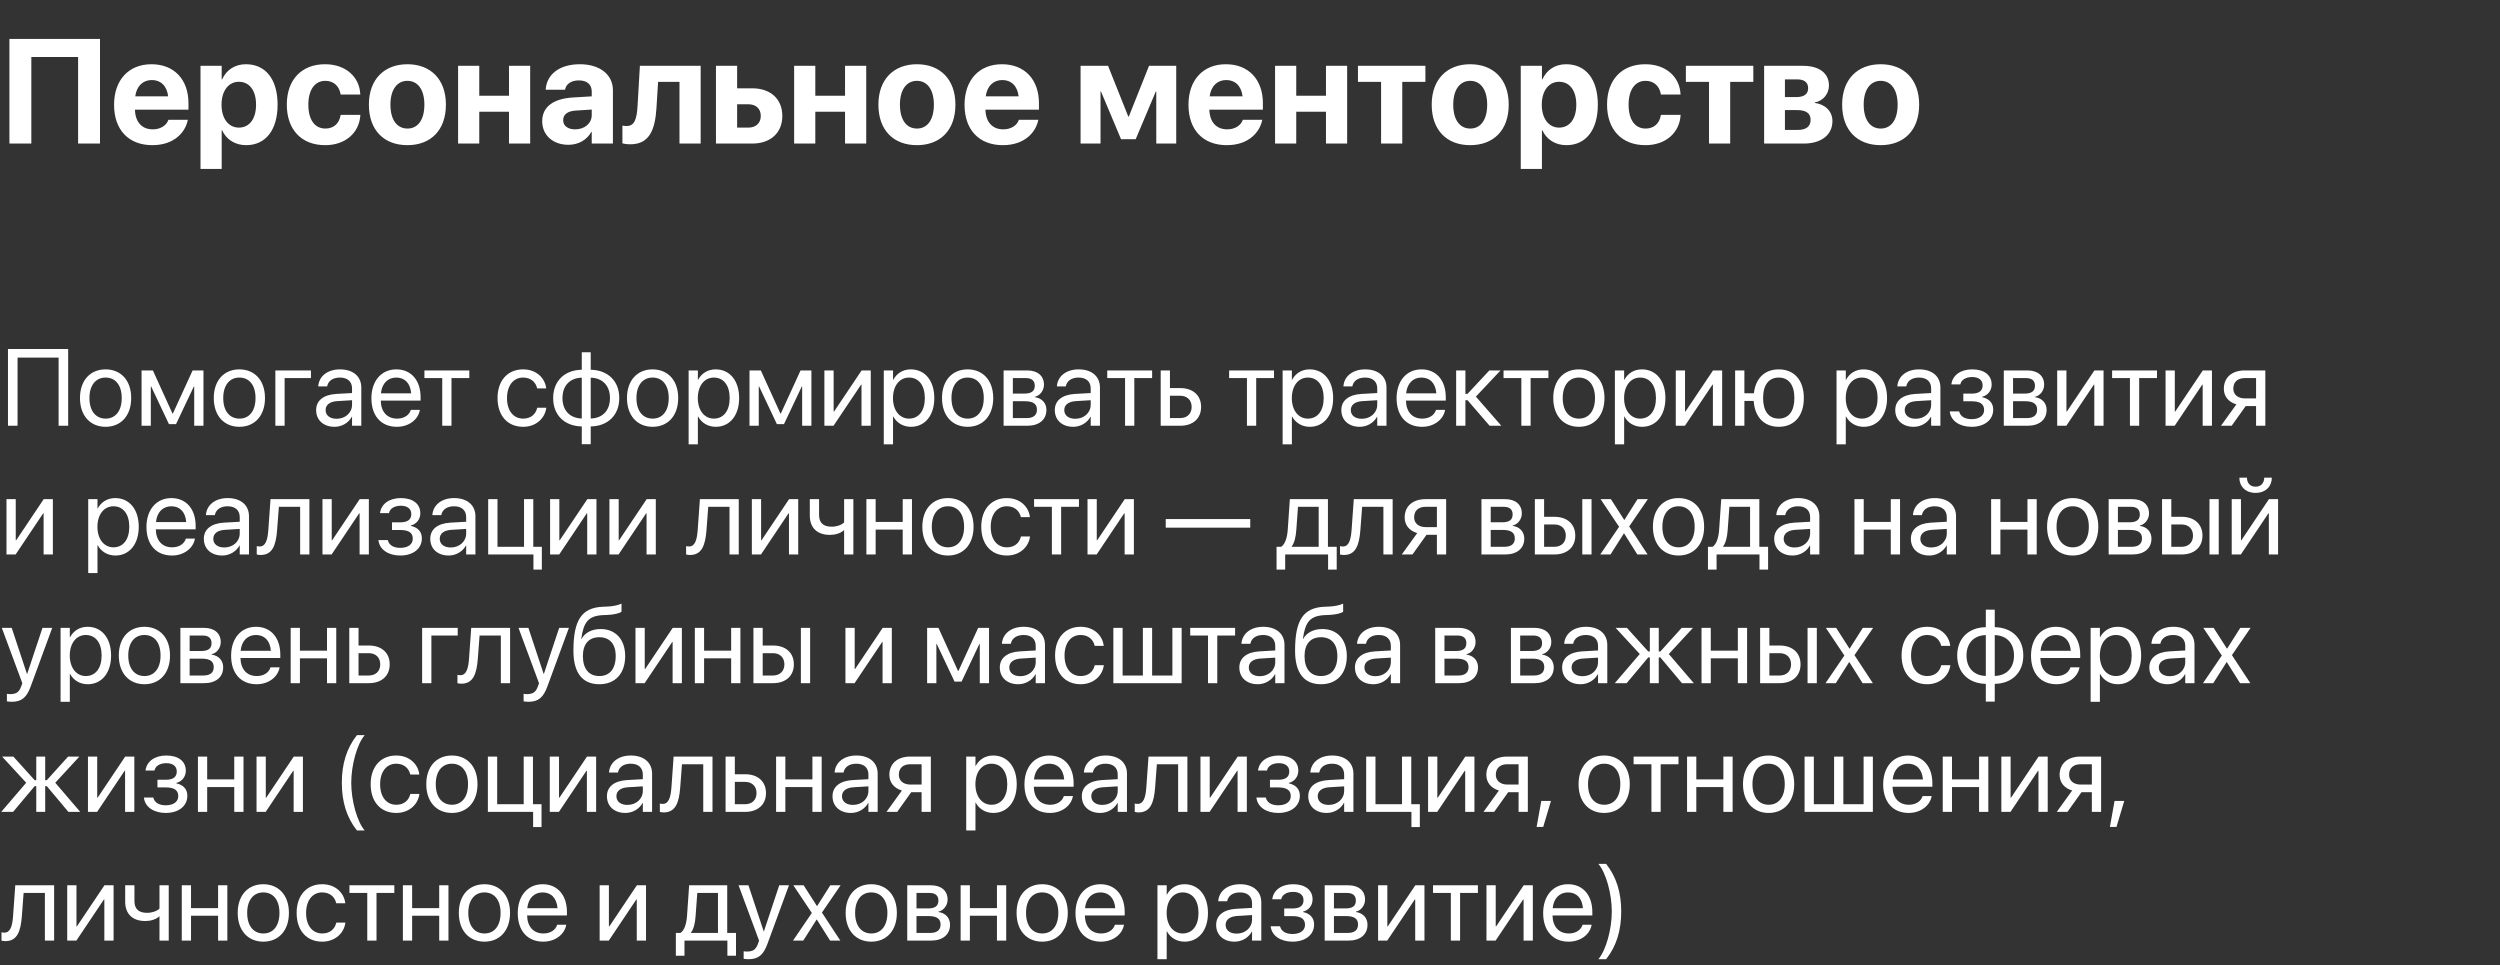 <?xml version="1.0" encoding="UTF-8"?> <svg xmlns="http://www.w3.org/2000/svg" width="505" height="195" viewBox="0 0 505 195" fill="none"><rect x="0" y="0" width="505" height="195" fill="#333333" stroke="none"/> <path d="M20.2 29V7.862H1.904V29H6.328V11.51H15.776V29H20.2ZM30.776 29.322C35.244 29.322 37.412 26.671 37.91 24.356L37.94 24.195H34.014L33.984 24.283C33.691 25.162 32.622 26.129 30.864 26.129C28.682 26.129 27.319 24.664 27.261 22.159H38.071V20.841C38.071 16.095 35.2 12.975 30.601 12.975C25.986 12.975 23.042 16.168 23.042 21.163V21.178C23.042 26.202 25.957 29.322 30.776 29.322ZM30.674 16.168C32.432 16.168 33.706 17.296 33.97 19.464H27.319C27.598 17.34 28.901 16.168 30.674 16.168ZM40.503 34.127H44.78V26.319H44.868C45.718 28.18 47.476 29.322 49.731 29.322C53.657 29.322 56.074 26.246 56.074 21.148V21.134C56.074 16.021 53.657 12.975 49.673 12.975C47.432 12.975 45.732 14.132 44.868 16.036H44.78V13.297H40.503V34.127ZM48.252 25.777C46.187 25.777 44.751 23.99 44.751 21.163V21.148C44.751 18.307 46.187 16.52 48.252 16.52C50.376 16.52 51.724 18.263 51.724 21.134V21.148C51.724 24.005 50.391 25.777 48.252 25.777ZM65.684 29.322C69.888 29.322 72.583 26.715 72.788 23.287L72.803 23.199H68.818L68.789 23.331C68.511 24.913 67.441 25.968 65.728 25.968C63.603 25.968 62.285 24.225 62.285 21.148V21.134C62.285 18.131 63.603 16.329 65.713 16.329C67.471 16.329 68.525 17.472 68.789 18.966L68.804 19.098H72.788L72.773 18.995C72.612 15.597 69.902 12.975 65.654 12.975C60.938 12.975 57.935 16.095 57.935 21.119V21.134C57.935 26.202 60.908 29.322 65.684 29.322ZM82.295 29.322C87.041 29.322 90.073 26.275 90.073 21.148V21.119C90.073 16.036 86.997 12.975 82.295 12.975C77.593 12.975 74.517 16.065 74.517 21.119V21.148C74.517 26.261 77.534 29.322 82.295 29.322ZM82.31 25.968C80.2 25.968 78.867 24.225 78.867 21.148V21.119C78.867 18.087 80.23 16.329 82.295 16.329C84.375 16.329 85.723 18.087 85.723 21.119V21.148C85.723 24.21 84.404 25.968 82.31 25.968ZM102.817 29H107.095V13.297H102.817V19.332H96.811V13.297H92.534V29H96.811V22.569H102.817V29ZM114.814 29.249C116.865 29.249 118.535 28.268 119.443 26.656H119.531V29H123.809V18.233C123.809 15.069 121.172 12.975 117.129 12.975C112.969 12.975 110.479 15.055 110.244 17.955L110.229 18.131H114.141L114.17 17.999C114.39 16.988 115.342 16.241 116.938 16.241C118.623 16.241 119.531 17.105 119.531 18.497V19.464L115.649 19.698C111.738 19.947 109.526 21.617 109.526 24.474V24.503C109.526 27.271 111.665 29.249 114.814 29.249ZM113.76 24.283V24.254C113.76 23.141 114.639 22.438 116.294 22.335L119.531 22.13V23.258C119.531 24.898 118.11 26.129 116.191 26.129C114.727 26.129 113.76 25.44 113.76 24.283ZM132.612 21.72L132.935 16.534H137.256V29H141.533V13.297H129.258L128.789 21.368C128.628 24.181 128.115 25.455 126.592 25.455C126.196 25.455 125.903 25.411 125.728 25.367V28.956C125.977 29.029 126.533 29.146 127.324 29.146C131.177 29.146 132.334 26.261 132.612 21.72ZM144.624 29H151.948C155.654 29 158.027 26.832 158.027 23.434V23.404C158.027 20.006 155.654 17.838 151.948 17.838H148.901V13.297H144.624V29ZM151.172 21.061C152.71 21.061 153.677 21.969 153.677 23.404V23.434C153.677 24.855 152.71 25.777 151.172 25.777H148.901V21.061H151.172ZM170.698 29H174.976V13.297H170.698V19.332H164.692V13.297H160.415V29H164.692V22.569H170.698V29ZM185.215 29.322C189.961 29.322 192.993 26.275 192.993 21.148V21.119C192.993 16.036 189.917 12.975 185.215 12.975C180.513 12.975 177.437 16.065 177.437 21.119V21.148C177.437 26.261 180.454 29.322 185.215 29.322ZM185.229 25.968C183.12 25.968 181.787 24.225 181.787 21.148V21.119C181.787 18.087 183.149 16.329 185.215 16.329C187.295 16.329 188.643 18.087 188.643 21.119V21.148C188.643 24.21 187.324 25.968 185.229 25.968ZM202.573 29.322C207.041 29.322 209.209 26.671 209.707 24.356L209.736 24.195H205.811L205.781 24.283C205.488 25.162 204.419 26.129 202.661 26.129C200.479 26.129 199.116 24.664 199.058 22.159H209.868V20.841C209.868 16.095 206.997 12.975 202.397 12.975C197.783 12.975 194.839 16.168 194.839 21.163V21.178C194.839 26.202 197.754 29.322 202.573 29.322ZM202.471 16.168C204.229 16.168 205.503 17.296 205.767 19.464H199.116C199.395 17.34 200.698 16.168 202.471 16.168ZM222.305 29V18.497H222.407L226.45 28.121H229.409L233.467 18.497H233.569V29H237.598V13.297H232.104L228.018 23.551H227.915L223.828 13.297H218.276V29H222.305ZM247.808 29.322C252.275 29.322 254.443 26.671 254.941 24.356L254.971 24.195H251.045L251.016 24.283C250.723 25.162 249.653 26.129 247.896 26.129C245.713 26.129 244.351 24.664 244.292 22.159H255.103V20.841C255.103 16.095 252.231 12.975 247.632 12.975C243.018 12.975 240.073 16.168 240.073 21.163V21.178C240.073 26.202 242.988 29.322 247.808 29.322ZM247.705 16.168C249.463 16.168 250.737 17.296 251.001 19.464H244.351C244.629 17.34 245.933 16.168 247.705 16.168ZM267.847 29H272.124V13.297H267.847V19.332H261.841V13.297H257.563V29H261.841V22.569H267.847V29ZM287.93 13.297H274.307V16.534H278.979V29H283.257V16.534H287.93V13.297ZM296.982 29.322C301.729 29.322 304.761 26.275 304.761 21.148V21.119C304.761 16.036 301.685 12.975 296.982 12.975C292.28 12.975 289.204 16.065 289.204 21.119V21.148C289.204 26.261 292.222 29.322 296.982 29.322ZM296.997 25.968C294.888 25.968 293.555 24.225 293.555 21.148V21.119C293.555 18.087 294.917 16.329 296.982 16.329C299.062 16.329 300.41 18.087 300.41 21.119V21.148C300.41 24.21 299.092 25.968 296.997 25.968ZM307.192 34.127H311.47V26.319H311.558C312.407 28.18 314.165 29.322 316.421 29.322C320.347 29.322 322.764 26.246 322.764 21.148V21.134C322.764 16.021 320.347 12.975 316.362 12.975C314.121 12.975 312.422 14.132 311.558 16.036H311.47V13.297H307.192V34.127ZM314.941 25.777C312.876 25.777 311.44 23.99 311.44 21.163V21.148C311.44 18.307 312.876 16.52 314.941 16.52C317.065 16.52 318.413 18.263 318.413 21.134V21.148C318.413 24.005 317.08 25.777 314.941 25.777ZM332.373 29.322C336.577 29.322 339.272 26.715 339.478 23.287L339.492 23.199H335.508L335.479 23.331C335.2 24.913 334.131 25.968 332.417 25.968C330.293 25.968 328.975 24.225 328.975 21.148V21.134C328.975 18.131 330.293 16.329 332.402 16.329C334.16 16.329 335.215 17.472 335.479 18.966L335.493 19.098H339.478L339.463 18.995C339.302 15.597 336.592 12.975 332.344 12.975C327.627 12.975 324.624 16.095 324.624 21.119V21.134C324.624 26.202 327.598 29.322 332.373 29.322ZM354.17 13.297H340.547V16.534H345.22V29H349.497V16.534H354.17V13.297ZM356.353 29H364.365C367.925 29 370.151 27.213 370.151 24.474V24.444C370.151 22.496 368.701 21.061 366.606 20.797V20.68C368.218 20.431 369.448 18.966 369.448 17.296V17.267C369.448 14.791 367.485 13.297 364.219 13.297H356.353V29ZM360.557 19.61V16.036H363.062C364.468 16.036 365.244 16.651 365.244 17.809V17.838C365.244 19.01 364.409 19.61 362.842 19.61H360.557ZM360.557 26.246V22.232H362.959C364.775 22.232 365.742 22.862 365.742 24.181V24.21C365.742 25.558 364.819 26.246 363.149 26.246H360.557ZM379.893 29.322C384.639 29.322 387.671 26.275 387.671 21.148V21.119C387.671 16.036 384.595 12.975 379.893 12.975C375.19 12.975 372.114 16.065 372.114 21.119V21.148C372.114 26.261 375.132 29.322 379.893 29.322ZM379.907 25.968C377.798 25.968 376.465 24.225 376.465 21.148V21.119C376.465 18.087 377.827 16.329 379.893 16.329C381.973 16.329 383.32 18.087 383.32 21.119V21.148C383.32 24.21 382.002 25.968 379.907 25.968Z" fill="white"></path> <path d="M13.771 86V70.499H1.611V86H3.545V72.239H11.838V86H13.771ZM21.334 86.215C24.417 86.215 26.501 83.981 26.501 80.414V80.393C26.501 76.826 24.406 74.613 21.323 74.613C18.24 74.613 16.156 76.837 16.156 80.393V80.414C16.156 83.97 18.23 86.215 21.334 86.215ZM21.345 84.561C19.368 84.561 18.068 83.046 18.068 80.414V80.393C18.068 77.782 19.379 76.268 21.323 76.268C23.3 76.268 24.589 77.772 24.589 80.393V80.414C24.589 83.035 23.311 84.561 21.345 84.561ZM30.465 86V78.072H30.54L34.128 85.678H35.557L39.155 78.072H39.23V86H41.1V74.828H38.908L34.923 83.529H34.837L30.884 74.828H28.596V86H30.465ZM48.361 86.215C51.444 86.215 53.528 83.981 53.528 80.414V80.393C53.528 76.826 51.434 74.613 48.351 74.613C45.268 74.613 43.184 76.837 43.184 80.393V80.414C43.184 83.97 45.257 86.215 48.361 86.215ZM48.372 84.561C46.395 84.561 45.096 83.046 45.096 80.414V80.393C45.096 77.782 46.406 76.268 48.351 76.268C50.327 76.268 51.616 77.772 51.616 80.393V80.414C51.616 83.035 50.338 84.561 48.372 84.561ZM62.81 76.375V74.828H55.623V86H57.492V76.375H62.81ZM67.579 86.215C69.072 86.215 70.415 85.409 71.07 84.185H71.113V86H72.982V78.276C72.982 76.042 71.328 74.613 68.686 74.613C66.054 74.613 64.453 76.096 64.292 77.933L64.281 78.051H66.086L66.107 77.954C66.322 76.955 67.225 76.268 68.664 76.268C70.222 76.268 71.113 77.095 71.113 78.459V79.394L67.912 79.576C65.345 79.727 63.862 80.919 63.862 82.82V82.842C63.862 84.872 65.356 86.215 67.579 86.215ZM65.774 82.842V82.82C65.774 81.778 66.634 81.112 68.127 81.026L71.113 80.844V81.757C71.113 83.379 69.76 84.593 67.998 84.593C66.655 84.593 65.774 83.916 65.774 82.842ZM80.169 86.215C82.607 86.215 84.434 84.754 84.799 82.906L84.82 82.799H82.983L82.951 82.895C82.629 83.852 81.63 84.561 80.212 84.561C78.225 84.561 76.957 83.218 76.914 80.919H84.96V80.231C84.96 76.88 83.102 74.613 80.051 74.613C77 74.613 75.023 76.987 75.023 80.446V80.457C75.023 83.97 76.957 86.215 80.169 86.215ZM80.04 76.268C81.673 76.268 82.876 77.288 83.059 79.458H76.946C77.15 77.374 78.418 76.268 80.04 76.268ZM94.8 74.828H85.733V76.375H89.332V86H91.201V76.375H94.8V74.828ZM105.682 86.215C108.206 86.215 110.043 84.571 110.344 82.444L110.354 82.369H108.518L108.496 82.455C108.185 83.701 107.207 84.561 105.682 84.561C103.748 84.561 102.416 83.024 102.416 80.425V80.414C102.416 77.879 103.716 76.268 105.66 76.268C107.304 76.268 108.206 77.256 108.485 78.373L108.507 78.459H110.333L110.322 78.373C110.086 76.461 108.442 74.613 105.66 74.613C102.556 74.613 100.504 76.869 100.504 80.393V80.403C100.504 83.959 102.513 86.215 105.682 86.215ZM117.52 89.728H119.324V86.14C122.783 86.086 125.093 83.862 125.093 80.425V80.403C125.093 76.966 122.783 74.753 119.324 74.689V71.154H117.52V74.689C114.039 74.742 111.74 76.966 111.74 80.403V80.425C111.74 83.862 114.039 86.075 117.52 86.14V89.728ZM117.52 84.539C115.135 84.475 113.62 82.928 113.62 80.425V80.403C113.62 77.89 115.135 76.343 117.52 76.289V84.539ZM119.324 84.539V76.289C121.698 76.353 123.213 77.9 123.213 80.403V80.425C123.213 82.939 121.698 84.485 119.324 84.539ZM131.828 86.215C134.911 86.215 136.995 83.981 136.995 80.414V80.393C136.995 76.826 134.9 74.613 131.817 74.613C128.734 74.613 126.65 76.837 126.65 80.393V80.414C126.65 83.97 128.724 86.215 131.828 86.215ZM131.839 84.561C129.862 84.561 128.562 83.046 128.562 80.414V80.393C128.562 77.782 129.873 76.268 131.817 76.268C133.794 76.268 135.083 77.772 135.083 80.393V80.414C135.083 83.035 133.805 84.561 131.839 84.561ZM139.101 89.76H140.97V84.131H141.013C141.711 85.42 143.011 86.215 144.59 86.215C147.394 86.215 149.306 83.948 149.306 80.425V80.414C149.306 76.891 147.415 74.613 144.558 74.613C142.957 74.613 141.711 75.419 141.013 76.719H140.97V74.828H139.101V89.76ZM144.192 84.561C142.312 84.561 140.959 82.917 140.959 80.425V80.414C140.959 77.911 142.302 76.268 144.192 76.268C146.169 76.268 147.394 77.847 147.394 80.414V80.425C147.394 82.971 146.169 84.561 144.192 84.561ZM153.27 86V78.072H153.345L156.933 85.678H158.361L161.96 78.072H162.035V86H163.904V74.828H161.713L157.728 83.529H157.642L153.688 74.828H151.4V86H153.27ZM166.525 86H168.373L173.938 77.696H174.023V86H175.893V74.828H174.045L168.48 83.132H168.395V74.828H166.525V86ZM178.524 89.76H180.394V84.131H180.437C181.135 85.42 182.435 86.215 184.014 86.215C186.817 86.215 188.729 83.948 188.729 80.425V80.414C188.729 76.891 186.839 74.613 183.981 74.613C182.381 74.613 181.135 75.419 180.437 76.719H180.394V74.828H178.524V89.76ZM183.616 84.561C181.736 84.561 180.383 82.917 180.383 80.425V80.414C180.383 77.911 181.726 76.268 183.616 76.268C185.593 76.268 186.817 77.847 186.817 80.414V80.425C186.817 82.971 185.593 84.561 183.616 84.561ZM195.465 86.215C198.548 86.215 200.632 83.981 200.632 80.414V80.393C200.632 76.826 198.537 74.613 195.454 74.613C192.371 74.613 190.287 76.837 190.287 80.393V80.414C190.287 83.97 192.36 86.215 195.465 86.215ZM195.476 84.561C193.499 84.561 192.199 83.046 192.199 80.414V80.393C192.199 77.782 193.51 76.268 195.454 76.268C197.431 76.268 198.72 77.772 198.72 80.393V80.414C198.72 83.035 197.441 84.561 195.476 84.561ZM202.727 86H207.539C209.913 86 211.374 84.765 211.374 82.799V82.777C211.374 81.413 210.45 80.425 209.043 80.231V80.145C210.074 79.931 210.88 78.878 210.88 77.728V77.707C210.88 75.935 209.602 74.828 207.507 74.828H202.727V86ZM204.596 79.501V76.375H207.228C208.398 76.375 209.021 76.901 209.021 77.9V77.922C209.021 78.996 208.355 79.501 206.948 79.501H204.596ZM204.596 84.453V81.048H207.045C208.678 81.048 209.462 81.585 209.462 82.734V82.756C209.462 83.873 208.731 84.453 207.378 84.453H204.596ZM216.788 86.215C218.281 86.215 219.624 85.409 220.279 84.185H220.322V86H222.191V78.276C222.191 76.042 220.537 74.613 217.895 74.613C215.263 74.613 213.662 76.096 213.501 77.933L213.49 78.051H215.295L215.316 77.954C215.531 76.955 216.434 76.268 217.873 76.268C219.431 76.268 220.322 77.095 220.322 78.459V79.394L217.121 79.576C214.554 79.727 213.071 80.919 213.071 82.82V82.842C213.071 84.872 214.564 86.215 216.788 86.215ZM214.983 82.842V82.82C214.983 81.778 215.843 81.112 217.336 81.026L220.322 80.844V81.757C220.322 83.379 218.969 84.593 217.207 84.593C215.864 84.593 214.983 83.916 214.983 82.842ZM232.729 74.828H223.663V76.375H227.262V86H229.131V76.375H232.729V74.828ZM234.459 86H238.423C240.979 86 242.623 84.528 242.623 82.208V82.186C242.623 79.866 240.979 78.394 238.423 78.394H236.328V74.828H234.459V86ZM238.391 79.941C239.809 79.941 240.711 80.822 240.711 82.186V82.208C240.711 83.561 239.819 84.453 238.391 84.453H236.328V79.941H238.391ZM257.351 74.828H248.284V76.375H251.883V86H253.752V76.375H257.351V74.828ZM259.091 89.76H260.96V84.131H261.003C261.701 85.42 263.001 86.215 264.58 86.215C267.384 86.215 269.296 83.948 269.296 80.425V80.414C269.296 76.891 267.405 74.613 264.548 74.613C262.947 74.613 261.701 75.419 261.003 76.719H260.96V74.828H259.091V89.76ZM264.183 84.561C262.303 84.561 260.949 82.917 260.949 80.425V80.414C260.949 77.911 262.292 76.268 264.183 76.268C266.159 76.268 267.384 77.847 267.384 80.414V80.425C267.384 82.971 266.159 84.561 264.183 84.561ZM274.667 86.215C276.16 86.215 277.503 85.409 278.158 84.185H278.201V86H280.07V78.276C280.07 76.042 278.416 74.613 275.773 74.613C273.142 74.613 271.541 76.096 271.38 77.933L271.369 78.051H273.174L273.195 77.954C273.41 76.955 274.312 76.268 275.752 76.268C277.31 76.268 278.201 77.095 278.201 78.459V79.394L275 79.576C272.433 79.727 270.95 80.919 270.95 82.82V82.842C270.95 84.872 272.443 86.215 274.667 86.215ZM272.862 82.842V82.82C272.862 81.778 273.722 81.112 275.215 81.026L278.201 80.844V81.757C278.201 83.379 276.848 84.593 275.086 84.593C273.743 84.593 272.862 83.916 272.862 82.842ZM287.257 86.215C289.695 86.215 291.521 84.754 291.887 82.906L291.908 82.799H290.071L290.039 82.895C289.717 83.852 288.718 84.561 287.3 84.561C285.312 84.561 284.045 83.218 284.002 80.919H292.048V80.231C292.048 76.88 290.189 74.613 287.139 74.613C284.088 74.613 282.111 76.987 282.111 80.446V80.457C282.111 83.97 284.045 86.215 287.257 86.215ZM287.128 76.268C288.761 76.268 289.964 77.288 290.146 79.458H284.034C284.238 77.374 285.506 76.268 287.128 76.268ZM296.441 80.844L300.899 86H303.263L298.128 80.113L303.112 74.828H300.846L296.441 79.555H296.012V74.828H294.143V86H296.012V80.844H296.441ZM312.78 74.828H303.714V76.375H307.312V86H309.182V76.375H312.78V74.828ZM318.936 86.215C322.019 86.215 324.103 83.981 324.103 80.414V80.393C324.103 76.826 322.008 74.613 318.925 74.613C315.842 74.613 313.758 76.837 313.758 80.393V80.414C313.758 83.97 315.831 86.215 318.936 86.215ZM318.946 84.561C316.97 84.561 315.67 83.046 315.67 80.414V80.393C315.67 77.782 316.98 76.268 318.925 76.268C320.901 76.268 322.19 77.772 322.19 80.393V80.414C322.19 83.035 320.912 84.561 318.946 84.561ZM326.208 89.76H328.077V84.131H328.12C328.818 85.42 330.118 86.215 331.697 86.215C334.501 86.215 336.413 83.948 336.413 80.425V80.414C336.413 76.891 334.522 74.613 331.665 74.613C330.064 74.613 328.818 75.419 328.12 76.719H328.077V74.828H326.208V89.76ZM331.3 84.561C329.42 84.561 328.066 82.917 328.066 80.425V80.414C328.066 77.911 329.409 76.268 331.3 76.268C333.276 76.268 334.501 77.847 334.501 80.414V80.425C334.501 82.971 333.276 84.561 331.3 84.561ZM338.508 86H340.355L345.92 77.696H346.006V86H347.875V74.828H346.027L340.463 83.132H340.377V74.828H338.508V86ZM350.496 86H352.365V80.983H354.245C354.46 84.238 356.34 86.215 359.305 86.215C362.441 86.215 364.375 84.013 364.375 80.425V80.403C364.375 76.805 362.441 74.613 359.305 74.613C356.469 74.613 354.621 76.418 354.288 79.436H352.365V74.828H350.496V86ZM359.305 84.561C357.285 84.561 356.146 83.046 356.146 80.425V80.403C356.146 77.772 357.285 76.268 359.305 76.268C361.324 76.268 362.463 77.772 362.463 80.403V80.425C362.463 83.046 361.324 84.561 359.305 84.561ZM370.981 89.76H372.851V84.131H372.894C373.592 85.42 374.892 86.215 376.471 86.215C379.274 86.215 381.187 83.948 381.187 80.425V80.414C381.187 76.891 379.296 74.613 376.438 74.613C374.838 74.613 373.592 75.419 372.894 76.719H372.851V74.828H370.981V89.76ZM376.073 84.561C374.193 84.561 372.84 82.917 372.84 80.425V80.414C372.84 77.911 374.183 76.268 376.073 76.268C378.05 76.268 379.274 77.847 379.274 80.414V80.425C379.274 82.971 378.05 84.561 376.073 84.561ZM386.558 86.215C388.051 86.215 389.394 85.409 390.049 84.185H390.092V86H391.961V78.276C391.961 76.042 390.307 74.613 387.664 74.613C385.032 74.613 383.432 76.096 383.271 77.933L383.26 78.051H385.064L385.086 77.954C385.301 76.955 386.203 76.268 387.643 76.268C389.2 76.268 390.092 77.095 390.092 78.459V79.394L386.891 79.576C384.323 79.727 382.841 80.919 382.841 82.82V82.842C382.841 84.872 384.334 86.215 386.558 86.215ZM384.753 82.842V82.82C384.753 81.778 385.612 81.112 387.105 81.026L390.092 80.844V81.757C390.092 83.379 388.738 84.593 386.977 84.593C385.634 84.593 384.753 83.916 384.753 82.842ZM398.267 86.215C400.877 86.215 402.628 84.818 402.628 82.745V82.724C402.628 81.435 401.833 80.543 400.394 80.231V80.145C401.532 79.888 402.316 78.889 402.316 77.696V77.675C402.316 75.784 400.823 74.613 398.385 74.613C396.064 74.613 394.442 75.773 394.185 77.578L394.174 77.653H395.989L396 77.6C396.172 76.73 397.106 76.16 398.385 76.16C399.706 76.16 400.49 76.783 400.49 77.825V77.847C400.49 78.953 399.749 79.512 398.267 79.512H396.591V81.059H398.267C399.975 81.059 400.791 81.617 400.791 82.81V82.831C400.791 83.959 399.813 84.668 398.267 84.668C396.935 84.668 396.043 84.142 395.774 83.207L395.742 83.1H393.852L393.862 83.186C394.088 85.012 395.839 86.215 398.267 86.215ZM404.766 86H409.578C411.952 86 413.413 84.765 413.413 82.799V82.777C413.413 81.413 412.489 80.425 411.082 80.231V80.145C412.113 79.931 412.919 78.878 412.919 77.728V77.707C412.919 75.935 411.641 74.828 409.546 74.828H404.766V86ZM406.635 79.501V76.375H409.267C410.438 76.375 411.061 76.901 411.061 77.9V77.922C411.061 78.996 410.395 79.501 408.987 79.501H406.635ZM406.635 84.453V81.048H409.084C410.717 81.048 411.501 81.585 411.501 82.734V82.756C411.501 83.873 410.771 84.453 409.417 84.453H406.635ZM415.551 86H417.398L422.963 77.696H423.049V86H424.918V74.828H423.07L417.506 83.132H417.42V74.828H415.551V86ZM435.714 74.828H426.647V76.375H430.246V86H432.115V76.375H435.714V74.828ZM437.443 86H439.291L444.855 77.696H444.941V86H446.811V74.828H444.963L439.398 83.132H439.312V74.828H437.443V86ZM455.727 86H457.596V74.828H453.438C450.871 74.828 449.217 76.235 449.217 78.523V78.545C449.217 80.07 450.173 81.231 451.752 81.682L448.637 86H450.796L453.632 82.025H455.727V86ZM453.449 80.478C452.01 80.478 451.129 79.662 451.129 78.513V78.491C451.129 77.159 451.999 76.375 453.449 76.375H455.727V80.478H453.449ZM1.311 112H3.158L8.723 103.696H8.809V112H10.678V100.828H8.83L3.266 109.132H3.18V100.828H1.311V112ZM17.821 115.76H19.69V110.131H19.733C20.432 111.42 21.731 112.215 23.311 112.215C26.114 112.215 28.026 109.948 28.026 106.425V106.414C28.026 102.891 26.136 100.613 23.278 100.613C21.678 100.613 20.432 101.419 19.733 102.719H19.69V100.828H17.821V115.76ZM22.913 110.561C21.033 110.561 19.68 108.917 19.68 106.425V106.414C19.68 103.911 21.023 102.268 22.913 102.268C24.89 102.268 26.114 103.847 26.114 106.414V106.425C26.114 108.971 24.89 110.561 22.913 110.561ZM34.73 112.215C37.168 112.215 38.994 110.754 39.359 108.906L39.381 108.799H37.544L37.512 108.896C37.19 109.852 36.19 110.561 34.773 110.561C32.785 110.561 31.518 109.218 31.475 106.919H39.52V106.231C39.52 102.88 37.662 100.613 34.611 100.613C31.561 100.613 29.584 102.987 29.584 106.446V106.457C29.584 109.97 31.518 112.215 34.73 112.215ZM34.601 102.268C36.233 102.268 37.437 103.288 37.619 105.458H31.507C31.711 103.374 32.978 102.268 34.601 102.268ZM44.892 112.215C46.385 112.215 47.727 111.409 48.383 110.185H48.426V112H50.295V104.276C50.295 102.042 48.641 100.613 45.998 100.613C43.366 100.613 41.766 102.096 41.605 103.933L41.594 104.051H43.398L43.42 103.954C43.635 102.955 44.537 102.268 45.977 102.268C47.534 102.268 48.426 103.095 48.426 104.459V105.394L45.225 105.576C42.657 105.727 41.175 106.919 41.175 108.82V108.842C41.175 110.872 42.668 112.215 44.892 112.215ZM43.087 108.842V108.82C43.087 107.778 43.946 107.112 45.44 107.026L48.426 106.844V107.757C48.426 109.379 47.072 110.593 45.31 110.593C43.968 110.593 43.087 109.916 43.087 108.842ZM55.977 107.08L56.332 102.375H60.629V112H62.498V100.828H54.645L54.205 107.037C54.055 109.089 53.647 110.389 52.454 110.389C52.164 110.389 51.96 110.346 51.863 110.313V112C52.014 112.054 52.293 112.107 52.648 112.107C55.022 112.107 55.741 110.163 55.977 107.08ZM65.141 112H66.988L72.553 103.696H72.639V112H74.508V100.828H72.66L67.096 109.132H67.01V100.828H65.141V112ZM80.856 112.215C83.467 112.215 85.218 110.818 85.218 108.745V108.724C85.218 107.435 84.423 106.543 82.983 106.231V106.146C84.122 105.888 84.906 104.889 84.906 103.696V103.675C84.906 101.784 83.413 100.613 80.975 100.613C78.654 100.613 77.032 101.773 76.774 103.578L76.764 103.653H78.579L78.59 103.6C78.762 102.729 79.696 102.16 80.975 102.16C82.296 102.16 83.08 102.783 83.08 103.825V103.847C83.08 104.953 82.339 105.512 80.856 105.512H79.181V107.059H80.856C82.564 107.059 83.381 107.617 83.381 108.81V108.831C83.381 109.959 82.403 110.668 80.856 110.668C79.524 110.668 78.633 110.142 78.364 109.207L78.332 109.1H76.441L76.452 109.186C76.678 111.012 78.429 112.215 80.856 112.215ZM90.632 112.215C92.125 112.215 93.468 111.409 94.123 110.185H94.166V112H96.035V104.276C96.035 102.042 94.381 100.613 91.738 100.613C89.106 100.613 87.506 102.096 87.345 103.933L87.334 104.051H89.139L89.16 103.954C89.375 102.955 90.277 102.268 91.717 102.268C93.274 102.268 94.166 103.095 94.166 104.459V105.394L90.965 105.576C88.397 105.727 86.915 106.919 86.915 108.82V108.842C86.915 110.872 88.408 112.215 90.632 112.215ZM88.827 108.842V108.82C88.827 107.778 89.686 107.112 91.18 107.026L94.166 106.844V107.757C94.166 109.379 92.812 110.593 91.051 110.593C89.708 110.593 88.827 109.916 88.827 108.842ZM107.755 115.062H109.452V110.453H107.723V100.828H105.854V110.453H100.493V100.828H98.613V112H107.755V115.062ZM111.117 112H112.965L118.529 103.696H118.615V112H120.484V100.828H118.637L113.072 109.132H112.986V100.828H111.117V112ZM123.105 112H124.953L130.518 103.696H130.604V112H132.473V100.828H130.625L125.061 109.132H124.975V100.828H123.105V112ZM142.71 107.08L143.064 102.375H147.361V112H149.23V100.828H141.378L140.938 107.037C140.787 109.089 140.379 110.389 139.187 110.389C138.896 110.389 138.692 110.346 138.596 110.313V112C138.746 112.054 139.025 112.107 139.38 112.107C141.754 112.107 142.474 110.163 142.71 107.08ZM151.873 112H153.721L159.285 103.696H159.371V112H161.24V100.828H159.393L153.828 109.132H153.742V100.828H151.873V112ZM172.38 112V100.828H170.511V105.533C169.995 106.049 168.996 106.393 168.008 106.393C166.3 106.393 165.451 105.608 165.451 104.019V100.828H163.582V104.147C163.582 106.521 164.968 108.047 167.653 108.047C168.717 108.047 169.77 107.735 170.468 107.112H170.511V112H172.38ZM182.349 112H184.218V100.828H182.349V105.437H176.881V100.828H175.012V112H176.881V106.983H182.349V112ZM191.49 112.215C194.573 112.215 196.657 109.98 196.657 106.414V106.393C196.657 102.826 194.562 100.613 191.479 100.613C188.396 100.613 186.312 102.837 186.312 106.393V106.414C186.312 109.97 188.386 112.215 191.49 112.215ZM191.501 110.561C189.524 110.561 188.225 109.046 188.225 106.414V106.393C188.225 103.782 189.535 102.268 191.479 102.268C193.456 102.268 194.745 103.771 194.745 106.393V106.414C194.745 109.035 193.467 110.561 191.501 110.561ZM203.393 112.215C205.917 112.215 207.754 110.571 208.055 108.444L208.065 108.369H206.229L206.207 108.455C205.896 109.701 204.918 110.561 203.393 110.561C201.459 110.561 200.127 109.024 200.127 106.425V106.414C200.127 103.879 201.427 102.268 203.371 102.268C205.015 102.268 205.917 103.256 206.196 104.373L206.218 104.459H208.044L208.033 104.373C207.797 102.461 206.153 100.613 203.371 100.613C200.267 100.613 198.215 102.869 198.215 106.393V106.403C198.215 109.959 200.224 112.215 203.393 112.215ZM217.948 100.828H208.882V102.375H212.48V112H214.35V102.375H217.948V100.828ZM219.678 112H221.525L227.09 103.696H227.176V112H229.045V100.828H227.197L221.633 109.132H221.547V100.828H219.678V112ZM235.479 106.586H252.549V104.846H235.479V106.586ZM259.606 115.062V112H268.275V115.062H270.016V110.453H268.243V100.828H260.552L260.122 107.026C260.015 108.53 259.617 109.916 258.801 110.453H257.866V115.062H259.606ZM266.374 110.453H260.906V110.41C261.465 109.69 261.755 108.477 261.852 107.069L262.195 102.375H266.374V110.453ZM274.796 107.08L275.15 102.375H279.447V112H281.316V100.828H273.464L273.023 107.037C272.873 109.089 272.465 110.389 271.272 110.389C270.982 110.389 270.778 110.346 270.682 110.313V112C270.832 112.054 271.111 112.107 271.466 112.107C273.84 112.107 274.56 110.163 274.796 107.08ZM290.254 112H292.123V100.828H287.966C285.398 100.828 283.744 102.235 283.744 104.523V104.545C283.744 106.07 284.7 107.23 286.279 107.682L283.164 112H285.323L288.159 108.025H290.254V112ZM287.977 106.479C286.537 106.479 285.656 105.662 285.656 104.513V104.491C285.656 103.159 286.526 102.375 287.977 102.375H290.254V106.479H287.977ZM299.256 112H304.068C306.442 112 307.903 110.765 307.903 108.799V108.777C307.903 107.413 306.979 106.425 305.572 106.231V106.146C306.604 105.931 307.409 104.878 307.409 103.729V103.707C307.409 101.935 306.131 100.828 304.036 100.828H299.256V112ZM301.125 105.501V102.375H303.757C304.928 102.375 305.551 102.901 305.551 103.9V103.922C305.551 104.996 304.885 105.501 303.478 105.501H301.125ZM301.125 110.453V107.048H303.574C305.207 107.048 305.991 107.585 305.991 108.734V108.756C305.991 109.873 305.261 110.453 303.907 110.453H301.125ZM310.041 112H314.005C316.562 112 318.205 110.528 318.205 108.208V108.187C318.205 105.866 316.562 104.395 314.005 104.395H311.91V100.828H310.041V112ZM319.623 112H321.492V100.828H319.623V112ZM313.973 105.941C315.391 105.941 316.293 106.822 316.293 108.187V108.208C316.293 109.562 315.401 110.453 313.973 110.453H311.91V105.941H313.973ZM323.254 112H325.327L328.023 107.746H328.066L330.741 112H332.814L329.098 106.339L332.868 100.828H330.784L328.131 105.018H328.088L325.402 100.828H323.318L327.057 106.414L323.254 112ZM339.066 112.215C342.149 112.215 344.233 109.98 344.233 106.414V106.393C344.233 102.826 342.139 100.613 339.056 100.613C335.973 100.613 333.889 102.837 333.889 106.393V106.414C333.889 109.97 335.962 112.215 339.066 112.215ZM339.077 110.561C337.101 110.561 335.801 109.046 335.801 106.414V106.393C335.801 103.782 337.111 102.268 339.056 102.268C341.032 102.268 342.321 103.771 342.321 106.393V106.414C342.321 109.035 341.043 110.561 339.077 110.561ZM346.747 115.062V112H355.416V115.062H357.156V110.453H355.384V100.828H347.692L347.263 107.026C347.155 108.53 346.758 109.916 345.941 110.453H345.007V115.062H346.747ZM353.515 110.453H348.047V110.41C348.605 109.69 348.896 108.477 348.992 107.069L349.336 102.375H353.515V110.453ZM362.108 112.215C363.602 112.215 364.944 111.409 365.6 110.185H365.643V112H367.512V104.276C367.512 102.042 365.857 100.613 363.215 100.613C360.583 100.613 358.982 102.096 358.821 103.933L358.811 104.051H360.615L360.637 103.954C360.852 102.955 361.754 102.268 363.193 102.268C364.751 102.268 365.643 103.095 365.643 104.459V105.394L362.441 105.576C359.874 105.727 358.392 106.919 358.392 108.82V108.842C358.392 110.872 359.885 112.215 362.108 112.215ZM360.304 108.842V108.82C360.304 107.778 361.163 107.112 362.656 107.026L365.643 106.844V107.757C365.643 109.379 364.289 110.593 362.527 110.593C361.185 110.593 360.304 109.916 360.304 108.842ZM381.938 112H383.808V100.828H381.938V105.437H376.471V100.828H374.602V112H376.471V106.983H381.938V112ZM389.716 112.215C391.209 112.215 392.552 111.409 393.207 110.185H393.25V112H395.119V104.276C395.119 102.042 393.465 100.613 390.822 100.613C388.19 100.613 386.59 102.096 386.429 103.933L386.418 104.051H388.223L388.244 103.954C388.459 102.955 389.361 102.268 390.801 102.268C392.358 102.268 393.25 103.095 393.25 104.459V105.394L390.049 105.576C387.481 105.727 385.999 106.919 385.999 108.82V108.842C385.999 110.872 387.492 112.215 389.716 112.215ZM387.911 108.842V108.82C387.911 107.778 388.771 107.112 390.264 107.026L393.25 106.844V107.757C393.25 109.379 391.896 110.593 390.135 110.593C388.792 110.593 387.911 109.916 387.911 108.842ZM409.546 112H411.415V100.828H409.546V105.437H404.078V100.828H402.209V112H404.078V106.983H409.546V112ZM418.688 112.215C421.771 112.215 423.854 109.98 423.854 106.414V106.393C423.854 102.826 421.76 100.613 418.677 100.613C415.594 100.613 413.51 102.837 413.51 106.393V106.414C413.51 109.97 415.583 112.215 418.688 112.215ZM418.698 110.561C416.722 110.561 415.422 109.046 415.422 106.414V106.393C415.422 103.782 416.732 102.268 418.677 102.268C420.653 102.268 421.942 103.771 421.942 106.393V106.414C421.942 109.035 420.664 110.561 418.698 110.561ZM425.949 112H430.762C433.136 112 434.597 110.765 434.597 108.799V108.777C434.597 107.413 433.673 106.425 432.266 106.231V106.146C433.297 105.931 434.103 104.878 434.103 103.729V103.707C434.103 101.935 432.824 100.828 430.729 100.828H425.949V112ZM427.818 105.501V102.375H430.45C431.621 102.375 432.244 102.901 432.244 103.9V103.922C432.244 104.996 431.578 105.501 430.171 105.501H427.818ZM427.818 110.453V107.048H430.268C431.9 107.048 432.685 107.585 432.685 108.734V108.756C432.685 109.873 431.954 110.453 430.601 110.453H427.818ZM436.734 112H440.698C443.255 112 444.898 110.528 444.898 108.208V108.187C444.898 105.866 443.255 104.395 440.698 104.395H438.604V100.828H436.734V112ZM446.316 112H448.186V100.828H446.316V112ZM440.666 105.941C442.084 105.941 442.986 106.822 442.986 108.187V108.208C442.986 109.562 442.095 110.453 440.666 110.453H438.604V105.941H440.666ZM455.619 99.561C457.692 99.561 458.906 98.218 458.906 96.52V96.488H457.37V96.542C457.37 97.498 456.747 98.314 455.63 98.314C454.47 98.314 453.89 97.498 453.89 96.542V96.488H452.354V96.52C452.354 98.218 453.567 99.561 455.619 99.561ZM450.807 112H452.654L458.219 103.696H458.305V112H460.174V100.828H458.326L452.762 109.132H452.676V100.828H450.807V112ZM2.396 141.76C4.415 141.76 5.393 140.836 6.188 138.698L10.549 126.828H8.583L5.489 136.131H5.446L2.363 126.828H0.365L4.512 138.011L4.286 138.645C3.835 139.912 3.18 140.213 1.998 140.213C1.772 140.213 1.558 140.181 1.396 140.148V141.674C1.633 141.717 2.03 141.76 2.396 141.76ZM12.235 141.76H14.104V136.131H14.148C14.846 137.42 16.145 138.215 17.725 138.215C20.528 138.215 22.44 135.948 22.44 132.425V132.414C22.44 128.891 20.55 126.613 17.692 126.613C16.092 126.613 14.846 127.419 14.148 128.719H14.104V126.828H12.235V141.76ZM17.327 136.561C15.447 136.561 14.094 134.917 14.094 132.425V132.414C14.094 129.911 15.437 128.268 17.327 128.268C19.304 128.268 20.528 129.847 20.528 132.414V132.425C20.528 134.971 19.304 136.561 17.327 136.561ZM29.176 138.215C32.259 138.215 34.343 135.98 34.343 132.414V132.393C34.343 128.826 32.248 126.613 29.165 126.613C26.082 126.613 23.998 128.837 23.998 132.393V132.414C23.998 135.97 26.071 138.215 29.176 138.215ZM29.186 136.561C27.21 136.561 25.91 135.046 25.91 132.414V132.393C25.91 129.782 27.221 128.268 29.165 128.268C31.142 128.268 32.431 129.771 32.431 132.393V132.414C32.431 135.035 31.152 136.561 29.186 136.561ZM36.438 138H41.25C43.624 138 45.085 136.765 45.085 134.799V134.777C45.085 133.413 44.161 132.425 42.754 132.231V132.146C43.785 131.931 44.591 130.878 44.591 129.729V129.707C44.591 127.935 43.312 126.828 41.218 126.828H36.438V138ZM38.307 131.501V128.375H40.938C42.109 128.375 42.732 128.901 42.732 129.9V129.922C42.732 130.996 42.066 131.501 40.659 131.501H38.307ZM38.307 136.453V133.048H40.756C42.389 133.048 43.173 133.585 43.173 134.734V134.756C43.173 135.873 42.442 136.453 41.089 136.453H38.307ZM51.831 138.215C54.27 138.215 56.096 136.754 56.461 134.906L56.482 134.799H54.645L54.613 134.896C54.291 135.852 53.292 136.561 51.874 136.561C49.887 136.561 48.619 135.218 48.576 132.919H56.622V132.231C56.622 128.88 54.764 126.613 51.713 126.613C48.662 126.613 46.685 128.987 46.685 132.446V132.457C46.685 135.97 48.619 138.215 51.831 138.215ZM51.702 128.268C53.335 128.268 54.538 129.288 54.721 131.458H48.608C48.812 129.374 50.08 128.268 51.702 128.268ZM66.054 138H67.923V126.828H66.054V131.437H60.586V126.828H58.717V138H60.586V132.983H66.054V138ZM70.555 138H74.519C77.075 138 78.719 136.528 78.719 134.208V134.187C78.719 131.866 77.075 130.395 74.519 130.395H72.424V126.828H70.555V138ZM74.486 131.941C75.904 131.941 76.807 132.822 76.807 134.187V134.208C76.807 135.562 75.915 136.453 74.486 136.453H72.424V131.941H74.486ZM92.458 128.375V126.828H85.272V138H87.141V128.375H92.458ZM96.519 133.08L96.873 128.375H101.17V138H103.039V126.828H95.186L94.746 133.037C94.596 135.089 94.188 136.389 92.995 136.389C92.705 136.389 92.501 136.346 92.404 136.313V138C92.555 138.054 92.834 138.107 93.189 138.107C95.562 138.107 96.282 136.163 96.519 133.08ZM106.767 141.76C108.786 141.76 109.764 140.836 110.559 138.698L114.92 126.828H112.954L109.86 136.131H109.817L106.734 126.828H104.736L108.883 138.011L108.657 138.645C108.206 139.912 107.551 140.213 106.369 140.213C106.144 140.213 105.929 140.181 105.768 140.148V141.674C106.004 141.717 106.401 141.76 106.767 141.76ZM121.064 138.215C124.298 138.215 126.285 136.045 126.285 132.532V132.511C126.285 129.191 124.362 127.064 121.344 127.064C119.604 127.064 118.196 127.752 117.455 129.073H117.412L117.434 128.923C117.896 125.689 118.83 124.368 121.892 124.25L122.719 124.218C124.008 124.164 125.189 123.885 125.544 123.562V121.93C124.91 122.263 123.707 122.488 122.633 122.531L121.806 122.563C117.466 122.735 115.833 125.292 115.833 131.447V131.469C115.833 135.905 117.638 138.215 121.064 138.215ZM121.064 136.561C118.959 136.561 117.745 135.1 117.745 132.532V132.511C117.745 130.083 118.959 128.719 121.064 128.719C123.159 128.719 124.373 130.083 124.373 132.511V132.532C124.373 135.1 123.159 136.561 121.064 136.561ZM128.369 138H130.217L135.781 129.696H135.867V138H137.736V126.828H135.889L130.324 135.132H130.238V126.828H128.369V138ZM147.694 138H149.563V126.828H147.694V131.437H142.227V126.828H140.357V138H142.227V132.983H147.694V138ZM152.195 138H156.159C158.716 138 160.359 136.528 160.359 134.208V134.187C160.359 131.866 158.716 130.395 156.159 130.395H154.064V126.828H152.195V138ZM161.777 138H163.646V126.828H161.777V138ZM156.127 131.941C157.545 131.941 158.447 132.822 158.447 134.187V134.208C158.447 135.562 157.556 136.453 156.127 136.453H154.064V131.941H156.127ZM170.779 138H172.627L178.191 129.696H178.277V138H180.146V126.828H178.299L172.734 135.132H172.648V126.828H170.779V138ZM189.148 138V130.072H189.224L192.812 137.678H194.24L197.839 130.072H197.914V138H199.783V126.828H197.592L193.606 135.529H193.521L189.567 126.828H187.279V138H189.148ZM205.681 138.215C207.174 138.215 208.517 137.409 209.172 136.185H209.215V138H211.084V130.276C211.084 128.042 209.43 126.613 206.787 126.613C204.155 126.613 202.555 128.096 202.394 129.933L202.383 130.051H204.188L204.209 129.954C204.424 128.955 205.326 128.268 206.766 128.268C208.323 128.268 209.215 129.095 209.215 130.459V131.394L206.014 131.576C203.446 131.727 201.964 132.919 201.964 134.82V134.842C201.964 136.872 203.457 138.215 205.681 138.215ZM203.876 134.842V134.82C203.876 133.778 204.735 133.112 206.229 133.026L209.215 132.844V133.757C209.215 135.379 207.861 136.593 206.1 136.593C204.757 136.593 203.876 135.916 203.876 134.842ZM218.303 138.215C220.827 138.215 222.664 136.571 222.965 134.444L222.976 134.369H221.139L221.117 134.455C220.806 135.701 219.828 136.561 218.303 136.561C216.369 136.561 215.037 135.024 215.037 132.425V132.414C215.037 129.879 216.337 128.268 218.281 128.268C219.925 128.268 220.827 129.256 221.106 130.373L221.128 130.459H222.954L222.943 130.373C222.707 128.461 221.063 126.613 218.281 126.613C215.177 126.613 213.125 128.869 213.125 132.393V132.403C213.125 135.959 215.134 138.215 218.303 138.215ZM224.898 138H238.691V126.828H236.822V136.453H232.729V126.828H230.86V136.453H226.768V126.828H224.898V138ZM249.487 126.828H240.421V128.375H244.02V138H245.889V128.375H249.487V126.828ZM254.063 138.215C255.557 138.215 256.899 137.409 257.555 136.185H257.598V138H259.467V130.276C259.467 128.042 257.812 126.613 255.17 126.613C252.538 126.613 250.938 128.096 250.776 129.933L250.766 130.051H252.57L252.592 129.954C252.807 128.955 253.709 128.268 255.148 128.268C256.706 128.268 257.598 129.095 257.598 130.459V131.394L254.396 131.576C251.829 131.727 250.347 132.919 250.347 134.82V134.842C250.347 136.872 251.84 138.215 254.063 138.215ZM252.259 134.842V134.82C252.259 133.778 253.118 133.112 254.611 133.026L257.598 132.844V133.757C257.598 135.379 256.244 136.593 254.482 136.593C253.14 136.593 252.259 135.916 252.259 134.842ZM266.836 138.215C270.069 138.215 272.057 136.045 272.057 132.532V132.511C272.057 129.191 270.134 127.064 267.115 127.064C265.375 127.064 263.968 127.752 263.227 129.073H263.184L263.205 128.923C263.667 125.689 264.602 124.368 267.663 124.25L268.49 124.218C269.779 124.164 270.961 123.885 271.315 123.562V121.93C270.682 122.263 269.479 122.488 268.404 122.531L267.577 122.563C263.237 122.735 261.604 125.292 261.604 131.447V131.469C261.604 135.905 263.409 138.215 266.836 138.215ZM266.836 136.561C264.73 136.561 263.517 135.1 263.517 132.532V132.511C263.517 130.083 264.73 128.719 266.836 128.719C268.931 128.719 270.145 130.083 270.145 132.511V132.532C270.145 135.1 268.931 136.561 266.836 136.561ZM277.417 138.215C278.91 138.215 280.253 137.409 280.908 136.185H280.951V138H282.82V130.276C282.82 128.042 281.166 126.613 278.523 126.613C275.892 126.613 274.291 128.096 274.13 129.933L274.119 130.051H275.924L275.945 129.954C276.16 128.955 277.062 128.268 278.502 128.268C280.06 128.268 280.951 129.095 280.951 130.459V131.394L277.75 131.576C275.183 131.727 273.7 132.919 273.7 134.82V134.842C273.7 136.872 275.193 138.215 277.417 138.215ZM275.612 134.842V134.82C275.612 133.778 276.472 133.112 277.965 133.026L280.951 132.844V133.757C280.951 135.379 279.598 136.593 277.836 136.593C276.493 136.593 275.612 135.916 275.612 134.842ZM289.91 138H294.723C297.097 138 298.558 136.765 298.558 134.799V134.777C298.558 133.413 297.634 132.425 296.227 132.231V132.146C297.258 131.931 298.063 130.878 298.063 129.729V129.707C298.063 127.935 296.785 126.828 294.69 126.828H289.91V138ZM291.779 131.501V128.375H294.411C295.582 128.375 296.205 128.901 296.205 129.9V129.922C296.205 130.996 295.539 131.501 294.132 131.501H291.779ZM291.779 136.453V133.048H294.229C295.861 133.048 296.646 133.585 296.646 134.734V134.756C296.646 135.873 295.915 136.453 294.562 136.453H291.779ZM305.207 138H310.02C312.394 138 313.854 136.765 313.854 134.799V134.777C313.854 133.413 312.931 132.425 311.523 132.231V132.146C312.555 131.931 313.36 130.878 313.36 129.729V129.707C313.36 127.935 312.082 126.828 309.987 126.828H305.207V138ZM307.076 131.501V128.375H309.708C310.879 128.375 311.502 128.901 311.502 129.9V129.922C311.502 130.996 310.836 131.501 309.429 131.501H307.076ZM307.076 136.453V133.048H309.525C311.158 133.048 311.942 133.585 311.942 134.734V134.756C311.942 135.873 311.212 136.453 309.858 136.453H307.076ZM319.269 138.215C320.762 138.215 322.104 137.409 322.76 136.185H322.803V138H324.672V130.276C324.672 128.042 323.018 126.613 320.375 126.613C317.743 126.613 316.143 128.096 315.981 129.933L315.971 130.051H317.775L317.797 129.954C318.012 128.955 318.914 128.268 320.354 128.268C321.911 128.268 322.803 129.095 322.803 130.459V131.394L319.602 131.576C317.034 131.727 315.552 132.919 315.552 134.82V134.842C315.552 136.872 317.045 138.215 319.269 138.215ZM317.464 134.842V134.82C317.464 133.778 318.323 133.112 319.816 133.026L322.803 132.844V133.757C322.803 135.379 321.449 136.593 319.688 136.593C318.345 136.593 317.464 135.916 317.464 134.842ZM328.582 138L332.943 132.801H333.266V138H335.07V132.801H335.393L339.754 138H342.149L337.101 132.113L341.978 126.828H339.7L335.393 131.598H335.07V126.828H333.266V131.598H332.943L328.636 126.828H326.358L331.235 132.113L326.187 138H328.582ZM351.044 138H352.913V126.828H351.044V131.437H345.576V126.828H343.707V138H345.576V132.983H351.044V138ZM355.545 138H359.509C362.065 138 363.709 136.528 363.709 134.208V134.187C363.709 131.866 362.065 130.395 359.509 130.395H357.414V126.828H355.545V138ZM365.127 138H366.996V126.828H365.127V138ZM359.477 131.941C360.895 131.941 361.797 132.822 361.797 134.187V134.208C361.797 135.562 360.905 136.453 359.477 136.453H357.414V131.941H359.477ZM368.758 138H370.831L373.527 133.746H373.57L376.245 138H378.318L374.602 132.339L378.372 126.828H376.288L373.635 131.018H373.592L370.906 126.828H368.822L372.561 132.414L368.758 138ZM389.297 138.215C391.821 138.215 393.658 136.571 393.959 134.444L393.97 134.369H392.133L392.111 134.455C391.8 135.701 390.822 136.561 389.297 136.561C387.363 136.561 386.031 135.024 386.031 132.425V132.414C386.031 129.879 387.331 128.268 389.275 128.268C390.919 128.268 391.821 129.256 392.101 130.373L392.122 130.459H393.948L393.938 130.373C393.701 128.461 392.058 126.613 389.275 126.613C386.171 126.613 384.119 128.869 384.119 132.393V132.403C384.119 135.959 386.128 138.215 389.297 138.215ZM401.135 141.728H402.939V138.14C406.398 138.086 408.708 135.862 408.708 132.425V132.403C408.708 128.966 406.398 126.753 402.939 126.688V123.154H401.135V126.688C397.654 126.742 395.355 128.966 395.355 132.403V132.425C395.355 135.862 397.654 138.075 401.135 138.14V141.728ZM401.135 136.539C398.75 136.475 397.235 134.928 397.235 132.425V132.403C397.235 129.89 398.75 128.343 401.135 128.289V136.539ZM402.939 136.539V128.289C405.313 128.354 406.828 129.9 406.828 132.403V132.425C406.828 134.938 405.313 136.485 402.939 136.539ZM415.411 138.215C417.85 138.215 419.676 136.754 420.041 134.906L420.062 134.799H418.226L418.193 134.896C417.871 135.852 416.872 136.561 415.454 136.561C413.467 136.561 412.199 135.218 412.156 132.919H420.202V132.231C420.202 128.88 418.344 126.613 415.293 126.613C412.242 126.613 410.266 128.987 410.266 132.446V132.457C410.266 135.97 412.199 138.215 415.411 138.215ZM415.282 128.268C416.915 128.268 418.118 129.288 418.301 131.458H412.188C412.393 129.374 413.66 128.268 415.282 128.268ZM422.308 141.76H424.177V136.131H424.22C424.918 137.42 426.218 138.215 427.797 138.215C430.601 138.215 432.513 135.948 432.513 132.425V132.414C432.513 128.891 430.622 126.613 427.765 126.613C426.164 126.613 424.918 127.419 424.22 128.719H424.177V126.828H422.308V141.76ZM427.399 136.561C425.52 136.561 424.166 134.917 424.166 132.425V132.414C424.166 129.911 425.509 128.268 427.399 128.268C429.376 128.268 430.601 129.847 430.601 132.414V132.425C430.601 134.971 429.376 136.561 427.399 136.561ZM437.884 138.215C439.377 138.215 440.72 137.409 441.375 136.185H441.418V138H443.287V130.276C443.287 128.042 441.633 126.613 438.99 126.613C436.358 126.613 434.758 128.096 434.597 129.933L434.586 130.051H436.391L436.412 129.954C436.627 128.955 437.529 128.268 438.969 128.268C440.526 128.268 441.418 129.095 441.418 130.459V131.394L438.217 131.576C435.649 131.727 434.167 132.919 434.167 134.82V134.842C434.167 136.872 435.66 138.215 437.884 138.215ZM436.079 134.842V134.82C436.079 133.778 436.938 133.112 438.432 133.026L441.418 132.844V133.757C441.418 135.379 440.064 136.593 438.303 136.593C436.96 136.593 436.079 135.916 436.079 134.842ZM445.006 138H447.079L449.775 133.746H449.818L452.493 138H454.566L450.85 132.339L454.62 126.828H452.536L449.883 131.018H449.84L447.154 126.828H445.07L448.809 132.414L445.006 138ZM2.643 164L7.004 158.801H7.326V164H9.131V158.801H9.453L13.815 164H16.21L11.161 158.113L16.038 152.828H13.761L9.453 157.598H9.131V152.828H7.326V157.598H7.004L2.696 152.828H0.419L5.296 158.113L0.247 164H2.643ZM17.768 164H19.615L25.18 155.696H25.266V164H27.135V152.828H25.287L19.723 161.132H19.637V152.828H17.768V164ZM33.483 164.215C36.094 164.215 37.845 162.818 37.845 160.745V160.724C37.845 159.435 37.05 158.543 35.61 158.231V158.146C36.749 157.888 37.533 156.889 37.533 155.696V155.675C37.533 153.784 36.04 152.613 33.602 152.613C31.281 152.613 29.659 153.773 29.401 155.578L29.391 155.653H31.206L31.217 155.6C31.389 154.729 32.323 154.16 33.602 154.16C34.923 154.16 35.707 154.783 35.707 155.825V155.847C35.707 156.953 34.966 157.512 33.483 157.512H31.808V159.059H33.483C35.191 159.059 36.008 159.617 36.008 160.81V160.831C36.008 161.959 35.03 162.668 33.483 162.668C32.151 162.668 31.26 162.142 30.991 161.207L30.959 161.1H29.068L29.079 161.186C29.305 163.012 31.056 164.215 33.483 164.215ZM47.319 164H49.188V152.828H47.319V157.437H41.852V152.828H39.982V164H41.852V158.983H47.319V164ZM51.82 164H53.668L59.232 155.696H59.318V164H61.188V152.828H59.34L53.775 161.132H53.69V152.828H51.82V164ZM72.102 167.76H73.67C72.123 165.966 70.952 161.712 70.952 158.124C70.952 154.536 72.123 150.293 73.67 148.499H72.102C70.007 151.163 69.051 154.3 69.051 158.124C69.051 161.948 70.007 165.106 72.102 167.76ZM80.051 164.215C82.575 164.215 84.412 162.571 84.713 160.444L84.724 160.369H82.887L82.865 160.455C82.554 161.701 81.576 162.561 80.051 162.561C78.117 162.561 76.785 161.024 76.785 158.425V158.414C76.785 155.879 78.085 154.268 80.029 154.268C81.673 154.268 82.575 155.256 82.855 156.373L82.876 156.459H84.702L84.691 156.373C84.455 154.461 82.811 152.613 80.029 152.613C76.925 152.613 74.873 154.869 74.873 158.393V158.403C74.873 161.959 76.882 164.215 80.051 164.215ZM91.287 164.215C94.37 164.215 96.454 161.98 96.454 158.414V158.393C96.454 154.826 94.359 152.613 91.276 152.613C88.193 152.613 86.109 154.837 86.109 158.393V158.414C86.109 161.97 88.183 164.215 91.287 164.215ZM91.298 162.561C89.321 162.561 88.022 161.046 88.022 158.414V158.393C88.022 155.782 89.332 154.268 91.276 154.268C93.253 154.268 94.542 155.771 94.542 158.393V158.414C94.542 161.035 93.264 162.561 91.298 162.561ZM107.69 167.062H109.388V162.453H107.658V152.828H105.789V162.453H100.429V152.828H98.549V164H107.69V167.062ZM111.053 164H112.9L118.465 155.696H118.551V164H120.42V152.828H118.572L113.008 161.132H112.922V152.828H111.053V164ZM126.317 164.215C127.811 164.215 129.153 163.409 129.809 162.185H129.852V164H131.721V156.276C131.721 154.042 130.066 152.613 127.424 152.613C124.792 152.613 123.191 154.096 123.03 155.933L123.02 156.051H124.824L124.846 155.954C125.061 154.955 125.963 154.268 127.402 154.268C128.96 154.268 129.852 155.095 129.852 156.459V157.394L126.65 157.576C124.083 157.727 122.601 158.919 122.601 160.82V160.842C122.601 162.872 124.094 164.215 126.317 164.215ZM124.513 160.842V160.82C124.513 159.778 125.372 159.112 126.865 159.026L129.852 158.844V159.757C129.852 161.379 128.498 162.593 126.736 162.593C125.394 162.593 124.513 161.916 124.513 160.842ZM137.403 159.08L137.758 154.375H142.055V164H143.924V152.828H136.071L135.631 159.037C135.48 161.089 135.072 162.389 133.88 162.389C133.59 162.389 133.386 162.346 133.289 162.313V164C133.439 164.054 133.719 164.107 134.073 164.107C136.447 164.107 137.167 162.163 137.403 159.08ZM146.566 164H150.53C153.087 164 154.73 162.528 154.73 160.208V160.187C154.73 157.866 153.087 156.395 150.53 156.395H148.436V152.828H146.566V164ZM150.498 157.941C151.916 157.941 152.818 158.822 152.818 160.187V160.208C152.818 161.562 151.927 162.453 150.498 162.453H148.436V157.941H150.498ZM164.108 164H165.978V152.828H164.108V157.437H158.641V152.828H156.771V164H158.641V158.983H164.108V164ZM171.886 164.215C173.379 164.215 174.722 163.409 175.377 162.185H175.42V164H177.289V156.276C177.289 154.042 175.635 152.613 172.992 152.613C170.36 152.613 168.76 154.096 168.599 155.933L168.588 156.051H170.393L170.414 155.954C170.629 154.955 171.531 154.268 172.971 154.268C174.528 154.268 175.42 155.095 175.42 156.459V157.394L172.219 157.576C169.651 157.727 168.169 158.919 168.169 160.82V160.842C168.169 162.872 169.662 164.215 171.886 164.215ZM170.081 160.842V160.82C170.081 159.778 170.94 159.112 172.434 159.026L175.42 158.844V159.757C175.42 161.379 174.066 162.593 172.305 162.593C170.962 162.593 170.081 161.916 170.081 160.842ZM186.162 164H188.031V152.828H183.874C181.307 152.828 179.652 154.235 179.652 156.523V156.545C179.652 158.07 180.608 159.23 182.188 159.682L179.072 164H181.231L184.067 160.025H186.162V164ZM183.885 158.479C182.445 158.479 181.564 157.662 181.564 156.513V156.491C181.564 155.159 182.435 154.375 183.885 154.375H186.162V158.479H183.885ZM195.175 167.76H197.044V162.131H197.087C197.785 163.42 199.085 164.215 200.664 164.215C203.468 164.215 205.38 161.948 205.38 158.425V158.414C205.38 154.891 203.489 152.613 200.632 152.613C199.031 152.613 197.785 153.419 197.087 154.719H197.044V152.828H195.175V167.76ZM200.267 162.561C198.387 162.561 197.033 160.917 197.033 158.425V158.414C197.033 155.911 198.376 154.268 200.267 154.268C202.243 154.268 203.468 155.847 203.468 158.414V158.425C203.468 160.971 202.243 162.561 200.267 162.561ZM212.083 164.215C214.521 164.215 216.348 162.754 216.713 160.906L216.734 160.799H214.897L214.865 160.896C214.543 161.852 213.544 162.561 212.126 162.561C210.139 162.561 208.871 161.218 208.828 158.919H216.874V158.231C216.874 154.88 215.016 152.613 211.965 152.613C208.914 152.613 206.938 154.987 206.938 158.446V158.457C206.938 161.97 208.871 164.215 212.083 164.215ZM211.954 154.268C213.587 154.268 214.79 155.288 214.973 157.458H208.86C209.064 155.374 210.332 154.268 211.954 154.268ZM222.245 164.215C223.738 164.215 225.081 163.409 225.736 162.185H225.779V164H227.648V156.276C227.648 154.042 225.994 152.613 223.352 152.613C220.72 152.613 219.119 154.096 218.958 155.933L218.947 156.051H220.752L220.773 155.954C220.988 154.955 221.891 154.268 223.33 154.268C224.888 154.268 225.779 155.095 225.779 156.459V157.394L222.578 157.576C220.011 157.727 218.528 158.919 218.528 160.82V160.842C218.528 162.872 220.021 164.215 222.245 164.215ZM220.44 160.842V160.82C220.44 159.778 221.3 159.112 222.793 159.026L225.779 158.844V159.757C225.779 161.379 224.426 162.593 222.664 162.593C221.321 162.593 220.44 161.916 220.44 160.842ZM233.331 159.08L233.686 154.375H237.982V164H239.852V152.828H231.999L231.559 159.037C231.408 161.089 231 162.389 229.808 162.389C229.518 162.389 229.313 162.346 229.217 162.313V164C229.367 164.054 229.646 164.107 230.001 164.107C232.375 164.107 233.095 162.163 233.331 159.08ZM242.494 164H244.342L249.906 155.696H249.992V164H251.861V152.828H250.014L244.449 161.132H244.363V152.828H242.494V164ZM258.21 164.215C260.82 164.215 262.571 162.818 262.571 160.745V160.724C262.571 159.435 261.776 158.543 260.337 158.231V158.146C261.476 157.888 262.26 156.889 262.26 155.696V155.675C262.26 153.784 260.767 152.613 258.328 152.613C256.008 152.613 254.386 153.773 254.128 155.578L254.117 155.653H255.933L255.943 155.6C256.115 154.729 257.05 154.16 258.328 154.16C259.649 154.16 260.434 154.783 260.434 155.825V155.847C260.434 156.953 259.692 157.512 258.21 157.512H256.534V159.059H258.21C259.918 159.059 260.734 159.617 260.734 160.81V160.831C260.734 161.959 259.757 162.668 258.21 162.668C256.878 162.668 255.986 162.142 255.718 161.207L255.686 161.1H253.795L253.806 161.186C254.031 163.012 255.782 164.215 258.21 164.215ZM267.985 164.215C269.479 164.215 270.821 163.409 271.477 162.185H271.52V164H273.389V156.276C273.389 154.042 271.734 152.613 269.092 152.613C266.46 152.613 264.859 154.096 264.698 155.933L264.688 156.051H266.492L266.514 155.954C266.729 154.955 267.631 154.268 269.07 154.268C270.628 154.268 271.52 155.095 271.52 156.459V157.394L268.318 157.576C265.751 157.727 264.269 158.919 264.269 160.82V160.842C264.269 162.872 265.762 164.215 267.985 164.215ZM266.181 160.842V160.82C266.181 159.778 267.04 159.112 268.533 159.026L271.52 158.844V159.757C271.52 161.379 270.166 162.593 268.404 162.593C267.062 162.593 266.181 161.916 266.181 160.842ZM285.108 167.062H286.806V162.453H285.076V152.828H283.207V162.453H277.847V152.828H275.967V164H285.108V167.062ZM288.471 164H290.318L295.883 155.696H295.969V164H297.838V152.828H295.99L290.426 161.132H290.34V152.828H288.471V164ZM306.754 164H308.623V152.828H304.466C301.898 152.828 300.244 154.235 300.244 156.523V156.545C300.244 158.07 301.2 159.23 302.779 159.682L299.664 164H301.823L304.659 160.025H306.754V164ZM304.477 158.479C303.037 158.479 302.156 157.662 302.156 156.513V156.491C302.156 155.159 303.026 154.375 304.477 154.375H306.754V158.479H304.477ZM310.396 167.04H311.728L313.296 161.787H311.341L310.396 167.04ZM324.049 164.215C327.132 164.215 329.216 161.98 329.216 158.414V158.393C329.216 154.826 327.121 152.613 324.038 152.613C320.955 152.613 318.871 154.837 318.871 158.393V158.414C318.871 161.97 320.944 164.215 324.049 164.215ZM324.06 162.561C322.083 162.561 320.783 161.046 320.783 158.414V158.393C320.783 155.782 322.094 154.268 324.038 154.268C326.015 154.268 327.304 155.771 327.304 158.393V158.414C327.304 161.035 326.025 162.561 324.06 162.561ZM339.056 152.828H329.989V154.375H333.588V164H335.457V154.375H339.056V152.828ZM348.122 164H349.991V152.828H348.122V157.437H342.654V152.828H340.785V164H342.654V158.983H348.122V164ZM357.264 164.215C360.347 164.215 362.431 161.98 362.431 158.414V158.393C362.431 154.826 360.336 152.613 357.253 152.613C354.17 152.613 352.086 154.837 352.086 158.393V158.414C352.086 161.97 354.159 164.215 357.264 164.215ZM357.274 162.561C355.298 162.561 353.998 161.046 353.998 158.414V158.393C353.998 155.782 355.309 154.268 357.253 154.268C359.229 154.268 360.519 155.771 360.519 158.393V158.414C360.519 161.035 359.24 162.561 357.274 162.561ZM364.525 164H378.318V152.828H376.449V162.453H372.356V152.828H370.487V162.453H366.395V152.828H364.525V164ZM385.548 164.215C387.986 164.215 389.812 162.754 390.178 160.906L390.199 160.799H388.362L388.33 160.896C388.008 161.852 387.009 162.561 385.591 162.561C383.604 162.561 382.336 161.218 382.293 158.919H390.339V158.231C390.339 154.88 388.48 152.613 385.43 152.613C382.379 152.613 380.402 154.987 380.402 158.446V158.457C380.402 161.97 382.336 164.215 385.548 164.215ZM385.419 154.268C387.052 154.268 388.255 155.288 388.438 157.458H382.325C382.529 155.374 383.797 154.268 385.419 154.268ZM399.771 164H401.64V152.828H399.771V157.437H394.303V152.828H392.434V164H394.303V158.983H399.771V164ZM404.271 164H406.119L411.684 155.696H411.77V164H413.639V152.828H411.791L406.227 161.132H406.141V152.828H404.271V164ZM422.555 164H424.424V152.828H420.267C417.699 152.828 416.045 154.235 416.045 156.523V156.545C416.045 158.07 417.001 159.23 418.58 159.682L415.465 164H417.624L420.46 160.025H422.555V164ZM420.277 158.479C418.838 158.479 417.957 157.662 417.957 156.513V156.491C417.957 155.159 418.827 154.375 420.277 154.375H422.555V158.479H420.277ZM426.196 167.04H427.528L429.097 161.787H427.142L426.196 167.04ZM4.415 185.08L4.77 180.375H9.066V190H10.935V178.828H3.083L2.643 185.037C2.492 187.089 2.084 188.389 0.892 188.389C0.602 188.389 0.397 188.346 0.301 188.313V190C0.451 190.054 0.73 190.107 1.085 190.107C3.459 190.107 4.179 188.163 4.415 185.08ZM13.578 190H15.426L20.99 181.696H21.076V190H22.945V178.828H21.098L15.533 187.132H15.447V178.828H13.578V190ZM34.085 190V178.828H32.216V183.533C31.7 184.049 30.701 184.393 29.713 184.393C28.005 184.393 27.156 183.608 27.156 182.019V178.828H25.287V182.147C25.287 184.521 26.673 186.047 29.358 186.047C30.422 186.047 31.475 185.735 32.173 185.112H32.216V190H34.085ZM44.054 190H45.923V178.828H44.054V183.437H38.586V178.828H36.717V190H38.586V184.983H44.054V190ZM53.195 190.215C56.278 190.215 58.362 187.98 58.362 184.414V184.393C58.362 180.826 56.268 178.613 53.185 178.613C50.102 178.613 48.018 180.837 48.018 184.393V184.414C48.018 187.97 50.091 190.215 53.195 190.215ZM53.206 188.561C51.23 188.561 49.93 187.046 49.93 184.414V184.393C49.93 181.782 51.24 180.268 53.185 180.268C55.161 180.268 56.45 181.771 56.45 184.393V184.414C56.45 187.035 55.172 188.561 53.206 188.561ZM65.098 190.215C67.622 190.215 69.459 188.571 69.76 186.444L69.77 186.369H67.934L67.912 186.455C67.601 187.701 66.623 188.561 65.098 188.561C63.164 188.561 61.832 187.024 61.832 184.425V184.414C61.832 181.879 63.132 180.268 65.076 180.268C66.72 180.268 67.622 181.256 67.901 182.373L67.923 182.459H69.749L69.738 182.373C69.502 180.461 67.858 178.613 65.076 178.613C61.972 178.613 59.92 180.869 59.92 184.393V184.403C59.92 187.959 61.929 190.215 65.098 190.215ZM79.653 178.828H70.587V180.375H74.186V190H76.055V180.375H79.653V178.828ZM88.72 190H90.589V178.828H88.72V183.437H83.252V178.828H81.383V190H83.252V184.983H88.72V190ZM97.861 190.215C100.944 190.215 103.028 187.98 103.028 184.414V184.393C103.028 180.826 100.934 178.613 97.851 178.613C94.768 178.613 92.684 180.837 92.684 184.393V184.414C92.684 187.97 94.757 190.215 97.861 190.215ZM97.872 188.561C95.895 188.561 94.596 187.046 94.596 184.414V184.393C94.596 181.782 95.906 180.268 97.851 180.268C99.827 180.268 101.116 181.771 101.116 184.393V184.414C101.116 187.035 99.838 188.561 97.872 188.561ZM109.731 190.215C112.17 190.215 113.996 188.754 114.361 186.906L114.383 186.799H112.546L112.514 186.896C112.191 187.852 111.192 188.561 109.774 188.561C107.787 188.561 106.52 187.218 106.477 184.919H114.522V184.231C114.522 180.88 112.664 178.613 109.613 178.613C106.562 178.613 104.586 180.987 104.586 184.446V184.457C104.586 187.97 106.52 190.215 109.731 190.215ZM109.603 180.268C111.235 180.268 112.438 181.288 112.621 183.458H106.509C106.713 181.374 107.98 180.268 109.603 180.268ZM121.129 190H122.977L128.541 181.696H128.627V190H130.496V178.828H128.648L123.084 187.132H122.998V178.828H121.129V190ZM138.263 193.062V190H146.932V193.062H148.672V188.453H146.899V178.828H139.208L138.778 185.026C138.671 186.53 138.273 187.916 137.457 188.453H136.522V193.062H138.263ZM145.03 188.453H139.562V188.41C140.121 187.69 140.411 186.477 140.508 185.069L140.852 180.375H145.03V188.453ZM151.218 193.76C153.237 193.76 154.215 192.836 155.01 190.698L159.371 178.828H157.405L154.312 188.131H154.269L151.186 178.828H149.188L153.334 190.011L153.108 190.645C152.657 191.912 152.002 192.213 150.82 192.213C150.595 192.213 150.38 192.181 150.219 192.148V193.674C150.455 193.717 150.853 193.76 151.218 193.76ZM160.188 190H162.261L164.957 185.746H165L167.675 190H169.748L166.031 184.339L169.802 178.828H167.718L165.064 183.018H165.021L162.336 178.828H160.252L163.99 184.414L160.188 190ZM176 190.215C179.083 190.215 181.167 187.98 181.167 184.414V184.393C181.167 180.826 179.072 178.613 175.989 178.613C172.906 178.613 170.822 180.837 170.822 184.393V184.414C170.822 187.97 172.896 190.215 176 190.215ZM176.011 188.561C174.034 188.561 172.734 187.046 172.734 184.414V184.393C172.734 181.782 174.045 180.268 175.989 180.268C177.966 180.268 179.255 181.771 179.255 184.393V184.414C179.255 187.035 177.977 188.561 176.011 188.561ZM183.262 190H188.074C190.448 190 191.909 188.765 191.909 186.799V186.777C191.909 185.413 190.985 184.425 189.578 184.231V184.146C190.609 183.931 191.415 182.878 191.415 181.729V181.707C191.415 179.935 190.137 178.828 188.042 178.828H183.262V190ZM185.131 183.501V180.375H187.763C188.934 180.375 189.557 180.901 189.557 181.9V181.922C189.557 182.996 188.891 183.501 187.483 183.501H185.131ZM185.131 188.453V185.048H187.58C189.213 185.048 189.997 185.585 189.997 186.734V186.756C189.997 187.873 189.267 188.453 187.913 188.453H185.131ZM201.384 190H203.253V178.828H201.384V183.437H195.916V178.828H194.047V190H195.916V184.983H201.384V190ZM210.525 190.215C213.608 190.215 215.692 187.98 215.692 184.414V184.393C215.692 180.826 213.598 178.613 210.515 178.613C207.432 178.613 205.348 180.837 205.348 184.393V184.414C205.348 187.97 207.421 190.215 210.525 190.215ZM210.536 188.561C208.56 188.561 207.26 187.046 207.26 184.414V184.393C207.26 181.782 208.57 180.268 210.515 180.268C212.491 180.268 213.78 181.771 213.78 184.393V184.414C213.78 187.035 212.502 188.561 210.536 188.561ZM222.396 190.215C224.834 190.215 226.66 188.754 227.025 186.906L227.047 186.799H225.21L225.178 186.896C224.855 187.852 223.856 188.561 222.438 188.561C220.451 188.561 219.184 187.218 219.141 184.919H227.187V184.231C227.187 180.88 225.328 178.613 222.277 178.613C219.227 178.613 217.25 180.987 217.25 184.446V184.457C217.25 187.97 219.184 190.215 222.396 190.215ZM222.267 180.268C223.899 180.268 225.103 181.288 225.285 183.458H219.173C219.377 181.374 220.645 180.268 222.267 180.268ZM233.804 193.76H235.673V188.131H235.716C236.414 189.42 237.714 190.215 239.293 190.215C242.097 190.215 244.009 187.948 244.009 184.425V184.414C244.009 180.891 242.118 178.613 239.261 178.613C237.66 178.613 236.414 179.419 235.716 180.719H235.673V178.828H233.804V193.76ZM238.896 188.561C237.016 188.561 235.662 186.917 235.662 184.425V184.414C235.662 181.911 237.005 180.268 238.896 180.268C240.872 180.268 242.097 181.847 242.097 184.414V184.425C242.097 186.971 240.872 188.561 238.896 188.561ZM249.38 190.215C250.873 190.215 252.216 189.409 252.871 188.185H252.914V190H254.783V182.276C254.783 180.042 253.129 178.613 250.486 178.613C247.854 178.613 246.254 180.096 246.093 181.933L246.082 182.051H247.887L247.908 181.954C248.123 180.955 249.025 180.268 250.465 180.268C252.022 180.268 252.914 181.095 252.914 182.459V183.394L249.713 183.576C247.146 183.727 245.663 184.919 245.663 186.82V186.842C245.663 188.872 247.156 190.215 249.38 190.215ZM247.575 186.842V186.82C247.575 185.778 248.435 185.112 249.928 185.026L252.914 184.844V185.757C252.914 187.379 251.561 188.593 249.799 188.593C248.456 188.593 247.575 187.916 247.575 186.842ZM261.089 190.215C263.699 190.215 265.45 188.818 265.45 186.745V186.724C265.45 185.435 264.655 184.543 263.216 184.231V184.146C264.354 183.888 265.139 182.889 265.139 181.696V181.675C265.139 179.784 263.646 178.613 261.207 178.613C258.887 178.613 257.265 179.773 257.007 181.578L256.996 181.653H258.812L258.822 181.6C258.994 180.729 259.929 180.16 261.207 180.16C262.528 180.16 263.312 180.783 263.312 181.825V181.847C263.312 182.953 262.571 183.512 261.089 183.512H259.413V185.059H261.089C262.797 185.059 263.613 185.617 263.613 186.81V186.831C263.613 187.959 262.636 188.668 261.089 188.668C259.757 188.668 258.865 188.142 258.597 187.207L258.564 187.1H256.674L256.685 187.186C256.91 189.012 258.661 190.215 261.089 190.215ZM267.588 190H272.4C274.774 190 276.235 188.765 276.235 186.799V186.777C276.235 185.413 275.312 184.425 273.904 184.231V184.146C274.936 183.931 275.741 182.878 275.741 181.729V181.707C275.741 179.935 274.463 178.828 272.368 178.828H267.588V190ZM269.457 183.501V180.375H272.089C273.26 180.375 273.883 180.901 273.883 181.9V181.922C273.883 182.996 273.217 183.501 271.81 183.501H269.457ZM269.457 188.453V185.048H271.906C273.539 185.048 274.323 185.585 274.323 186.734V186.756C274.323 187.873 273.593 188.453 272.239 188.453H269.457ZM278.373 190H280.221L285.785 181.696H285.871V190H287.74V178.828H285.893L280.328 187.132H280.242V178.828H278.373V190ZM298.536 178.828H289.47V180.375H293.068V190H294.938V180.375H298.536V178.828ZM300.266 190H302.113L307.678 181.696H307.764V190H309.633V178.828H307.785L302.221 187.132H302.135V178.828H300.266V190ZM316.862 190.215C319.301 190.215 321.127 188.754 321.492 186.906L321.514 186.799H319.677L319.645 186.896C319.322 187.852 318.323 188.561 316.905 188.561C314.918 188.561 313.65 187.218 313.607 184.919H321.653V184.231C321.653 180.88 319.795 178.613 316.744 178.613C313.693 178.613 311.717 180.987 311.717 184.446V184.457C311.717 187.97 313.65 190.215 316.862 190.215ZM316.733 180.268C318.366 180.268 319.569 181.288 319.752 183.458H313.64C313.844 181.374 315.111 180.268 316.733 180.268ZM324.436 193.76C326.53 191.106 327.486 187.948 327.486 184.124C327.486 180.3 326.53 177.163 324.436 174.499H322.867C324.414 176.293 325.585 180.536 325.585 184.124C325.585 187.712 324.414 191.966 322.867 193.76H324.436Z" fill="white"></path> </svg> 